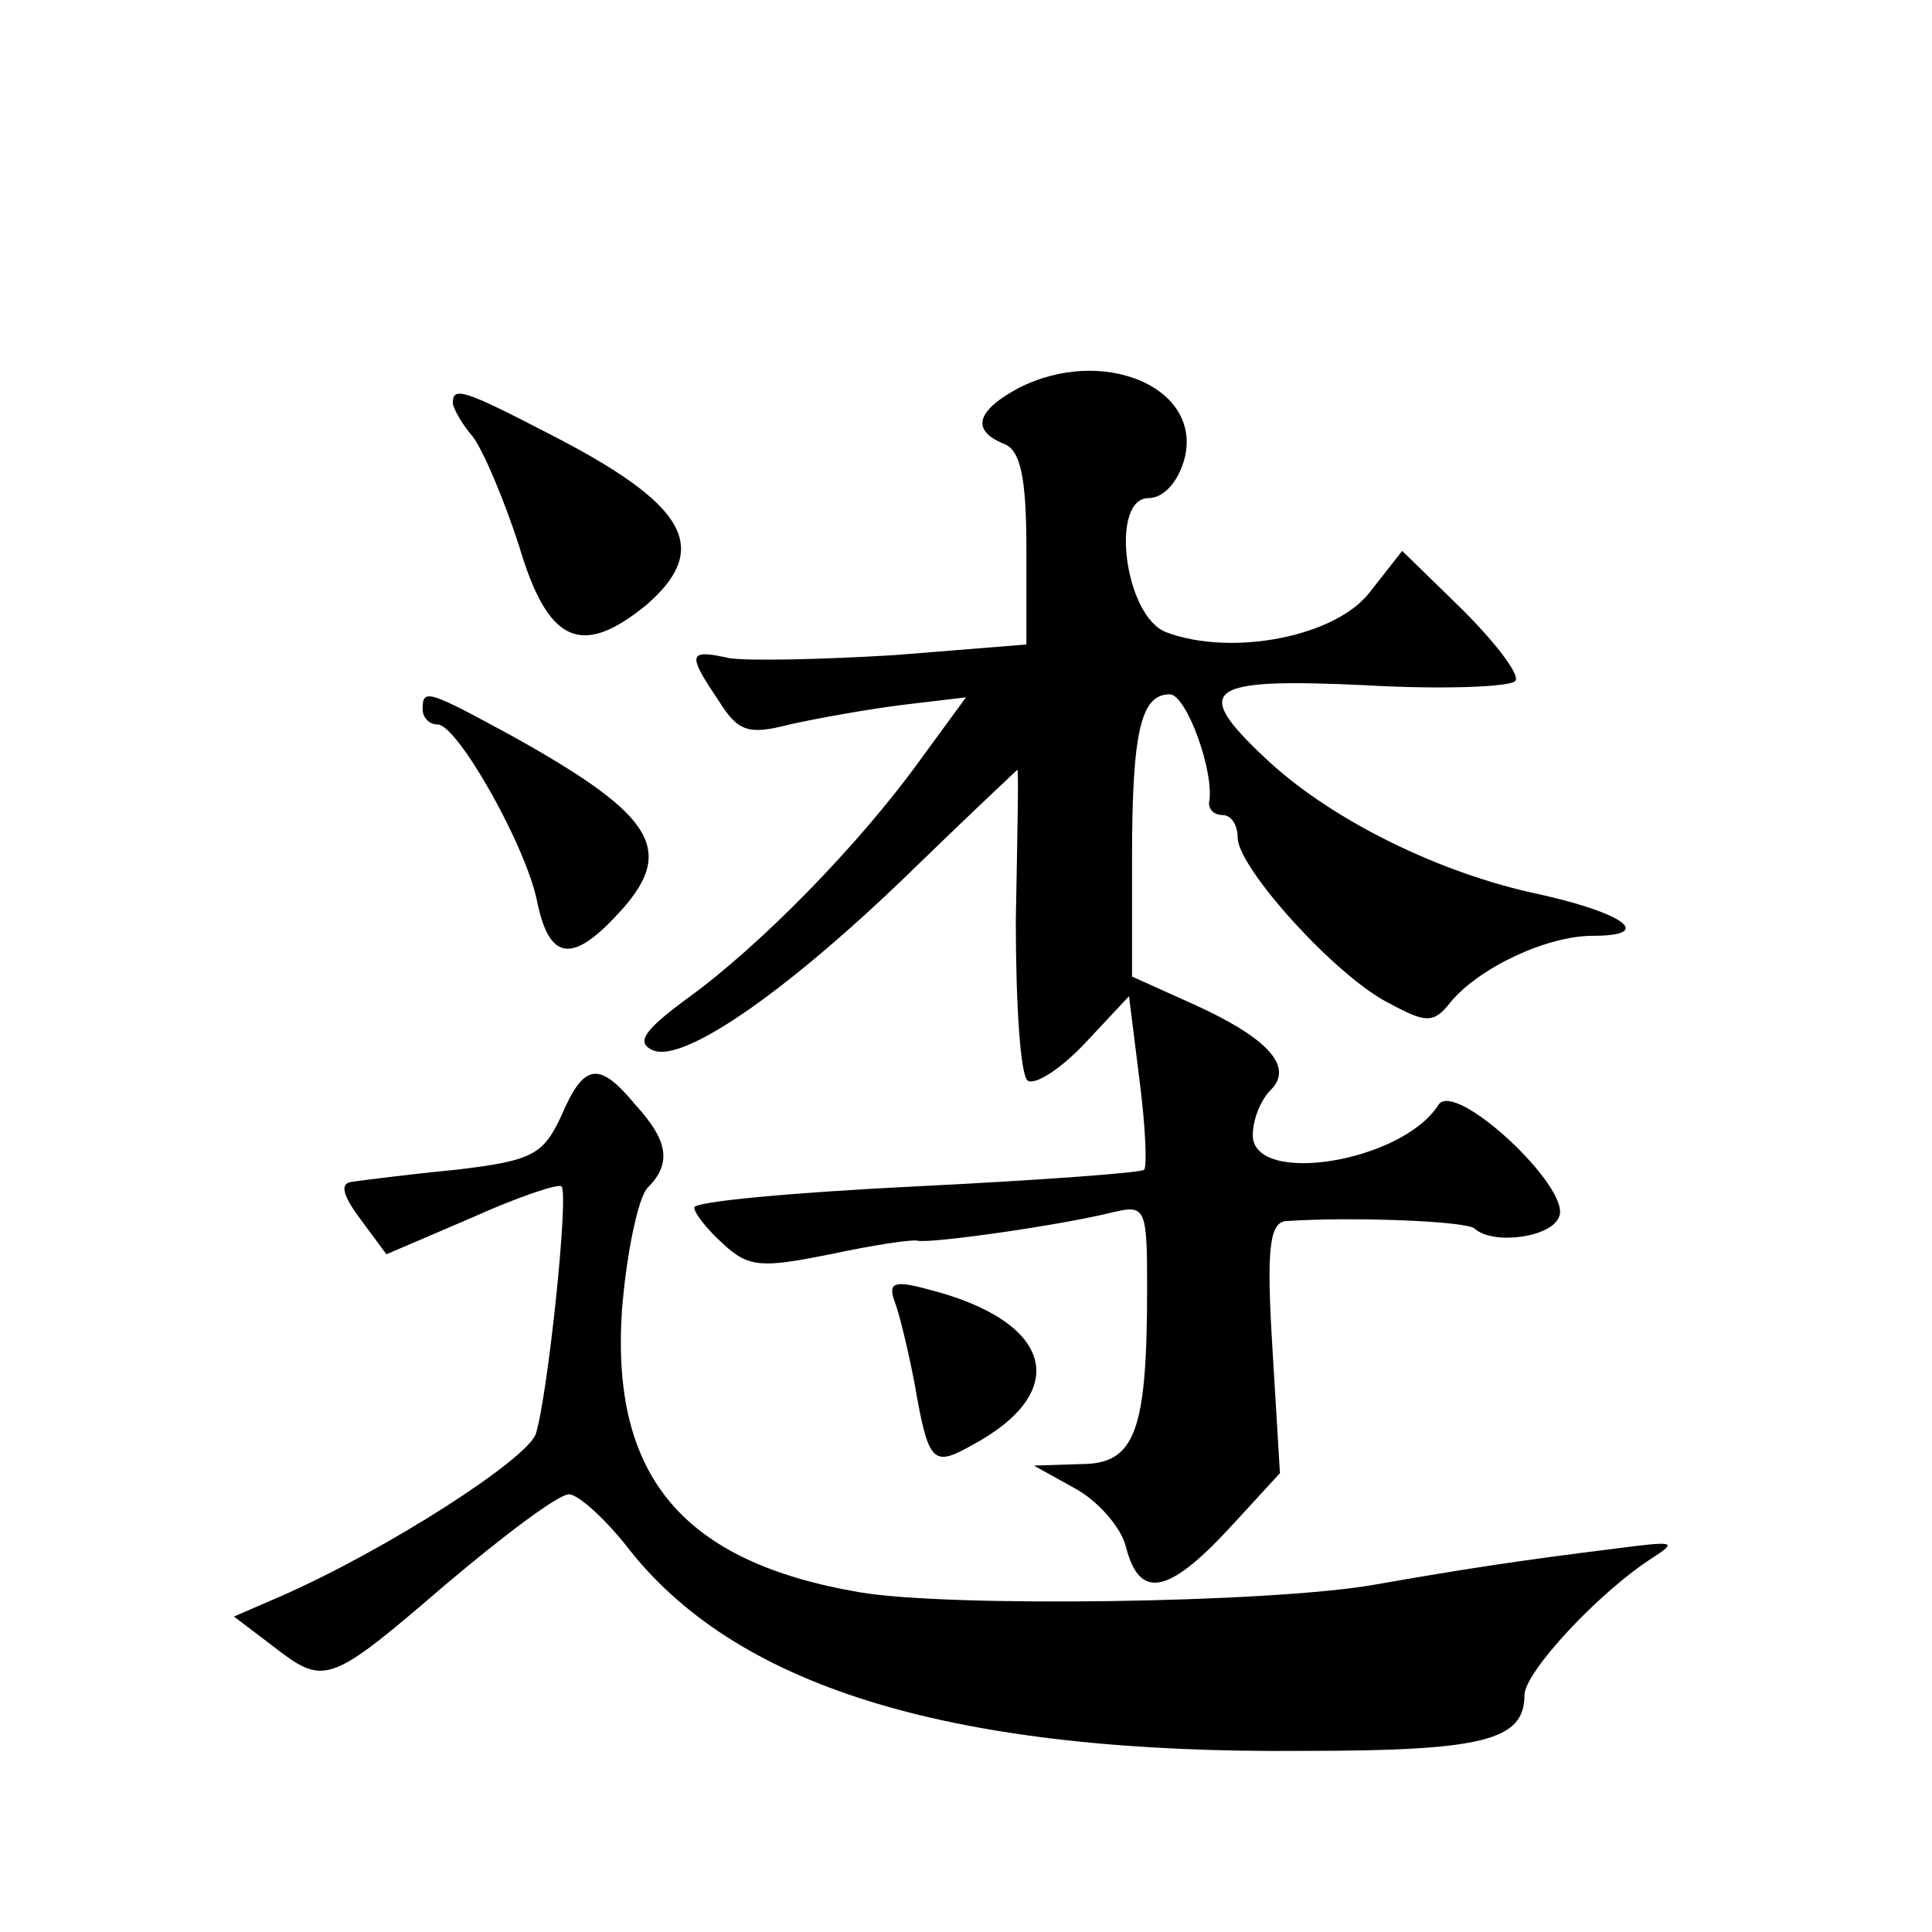<?xml version="1.0" standalone="no"?>
<!DOCTYPE svg PUBLIC "-//W3C//DTD SVG 20010904//EN"
 "http://www.w3.org/TR/2001/REC-SVG-20010904/DTD/svg10.dtd">
<svg version="1.0" xmlns="http://www.w3.org/2000/svg"
 width="128pt" height="128pt" viewBox="0 0 128 128"
 preserveAspectRatio="xMidYMid meet">
<g transform="translate(0,128) scale(0.1,-0.1)"
fill="#0" stroke="none">
<path d="M675 1023 c-28 -15 -32 -28 -10 -37 11 -4 15 -22 15 -69 l0 -64 -87 -7
c-49 -3 -98 -4 -110 -2 -27 6 -28 3 -7 -28 13 -21 20 -23 47 -16 18 4 51 10 75
13 l42 5 -30 -41 c-41 -57 -107 -124 -154 -158 -30 -22 -35 -30 -23 -35 21 -8 91
41 174 122 36 35 67 64 67 64 1 0 0 -45 -1 -100 0 -55 3 -103 8 -106 5 -3 22 8
38 25 l29 31 7 -56 c4 -31 5 -57 3 -59 -2 -2 -70 -7 -151 -11 -81 -4 -147 -10 -147
-14 0 -4 9 -15 19 -24 17 -16 26 -16 71 -7 28 6 54 10 58 9 8 -2 94 10 130 19 21
5 22 2 22 -50 0 -96 -8 -117 -44 -117 l-31 -1 27 -15 c15 -8 31 -26 34 -39 9 -35
28 -31 68 12 l34 37 -5 83 c-4 65 -2 83 9 84 44 3 120 0 125 -5 12 -11 51 -6 56
8 8 19 -69 91 -80 74 -24 -38 -123 -54 -123 -20 0 10 5 23 12 30 15 15 -1 34 -52
57 l-40 18 0 78 c0 85 6 109 25 109 11 0 30 -52 26 -72 0 -5 4 -8 9 -8 6 0 10 -7
10 -15 0 -20 66 -93 101 -110 24 -13 29 -13 40 1 19 23 64 44 94 44 43 0 20 16
-42 29 -65 15 -134 50 -175 89 -49 46 -39 53 67 48 52 -3 97 -1 99 3 3 4 -13 25
-35 47 l-40 39 -22 -28 c-23 -29 -91 -42 -134 -26 -28 10 -38 89 -12 89 10 0 20
11 24 27 11 47 -55 74 -110 46z M300 1013 c0 -3 6 -14 13 -22 7 -9 21 -42 31 -73
19 -64 41 -74 84 -39 44 38 27 67 -65 114 -56 29 -63 31 -63 20z M280 810 c0 -5
4 -10 10 -10 13 0 59 -81 66 -118 8 -38 23 -40 52 -9 41 43 27 66 -68 119 -57 31
-60 32 -60 18z M372 541 c-12 -26 -19 -30 -70 -36 -31 -3 -62 -7 -69 -8 -8 -1 -6
-9 6 -25 l17 -23 56 24 c31 14 58 23 60 21 5 -5 -9 -138 -17 -164 -6 -17 -99 -77
-170 -108 l-30 -13 25 -19 c35 -27 37 -27 115 40 39 33 75 60 82 60 6 0 25 -17
41 -38 73 -91 215 -134 446 -132 119 0 146 7 146 37 0 15 49 68 85 91 17 11 14
11 -25 6 -64 -8 -97 -13 -160 -24 -69 -12 -280 -15 -340 -5 -118 20 -165 77 -158
186 3 39 11 76 17 82 16 16 14 31 -8 55 -24 29 -34 28 -49 -7z M593 417 c3 -8 9
-33 13 -54 9 -52 12 -55 37 -41 68 36 55 83 -29 104 -22 6 -26 4 -21 -9z"/>
</g>
</svg>
